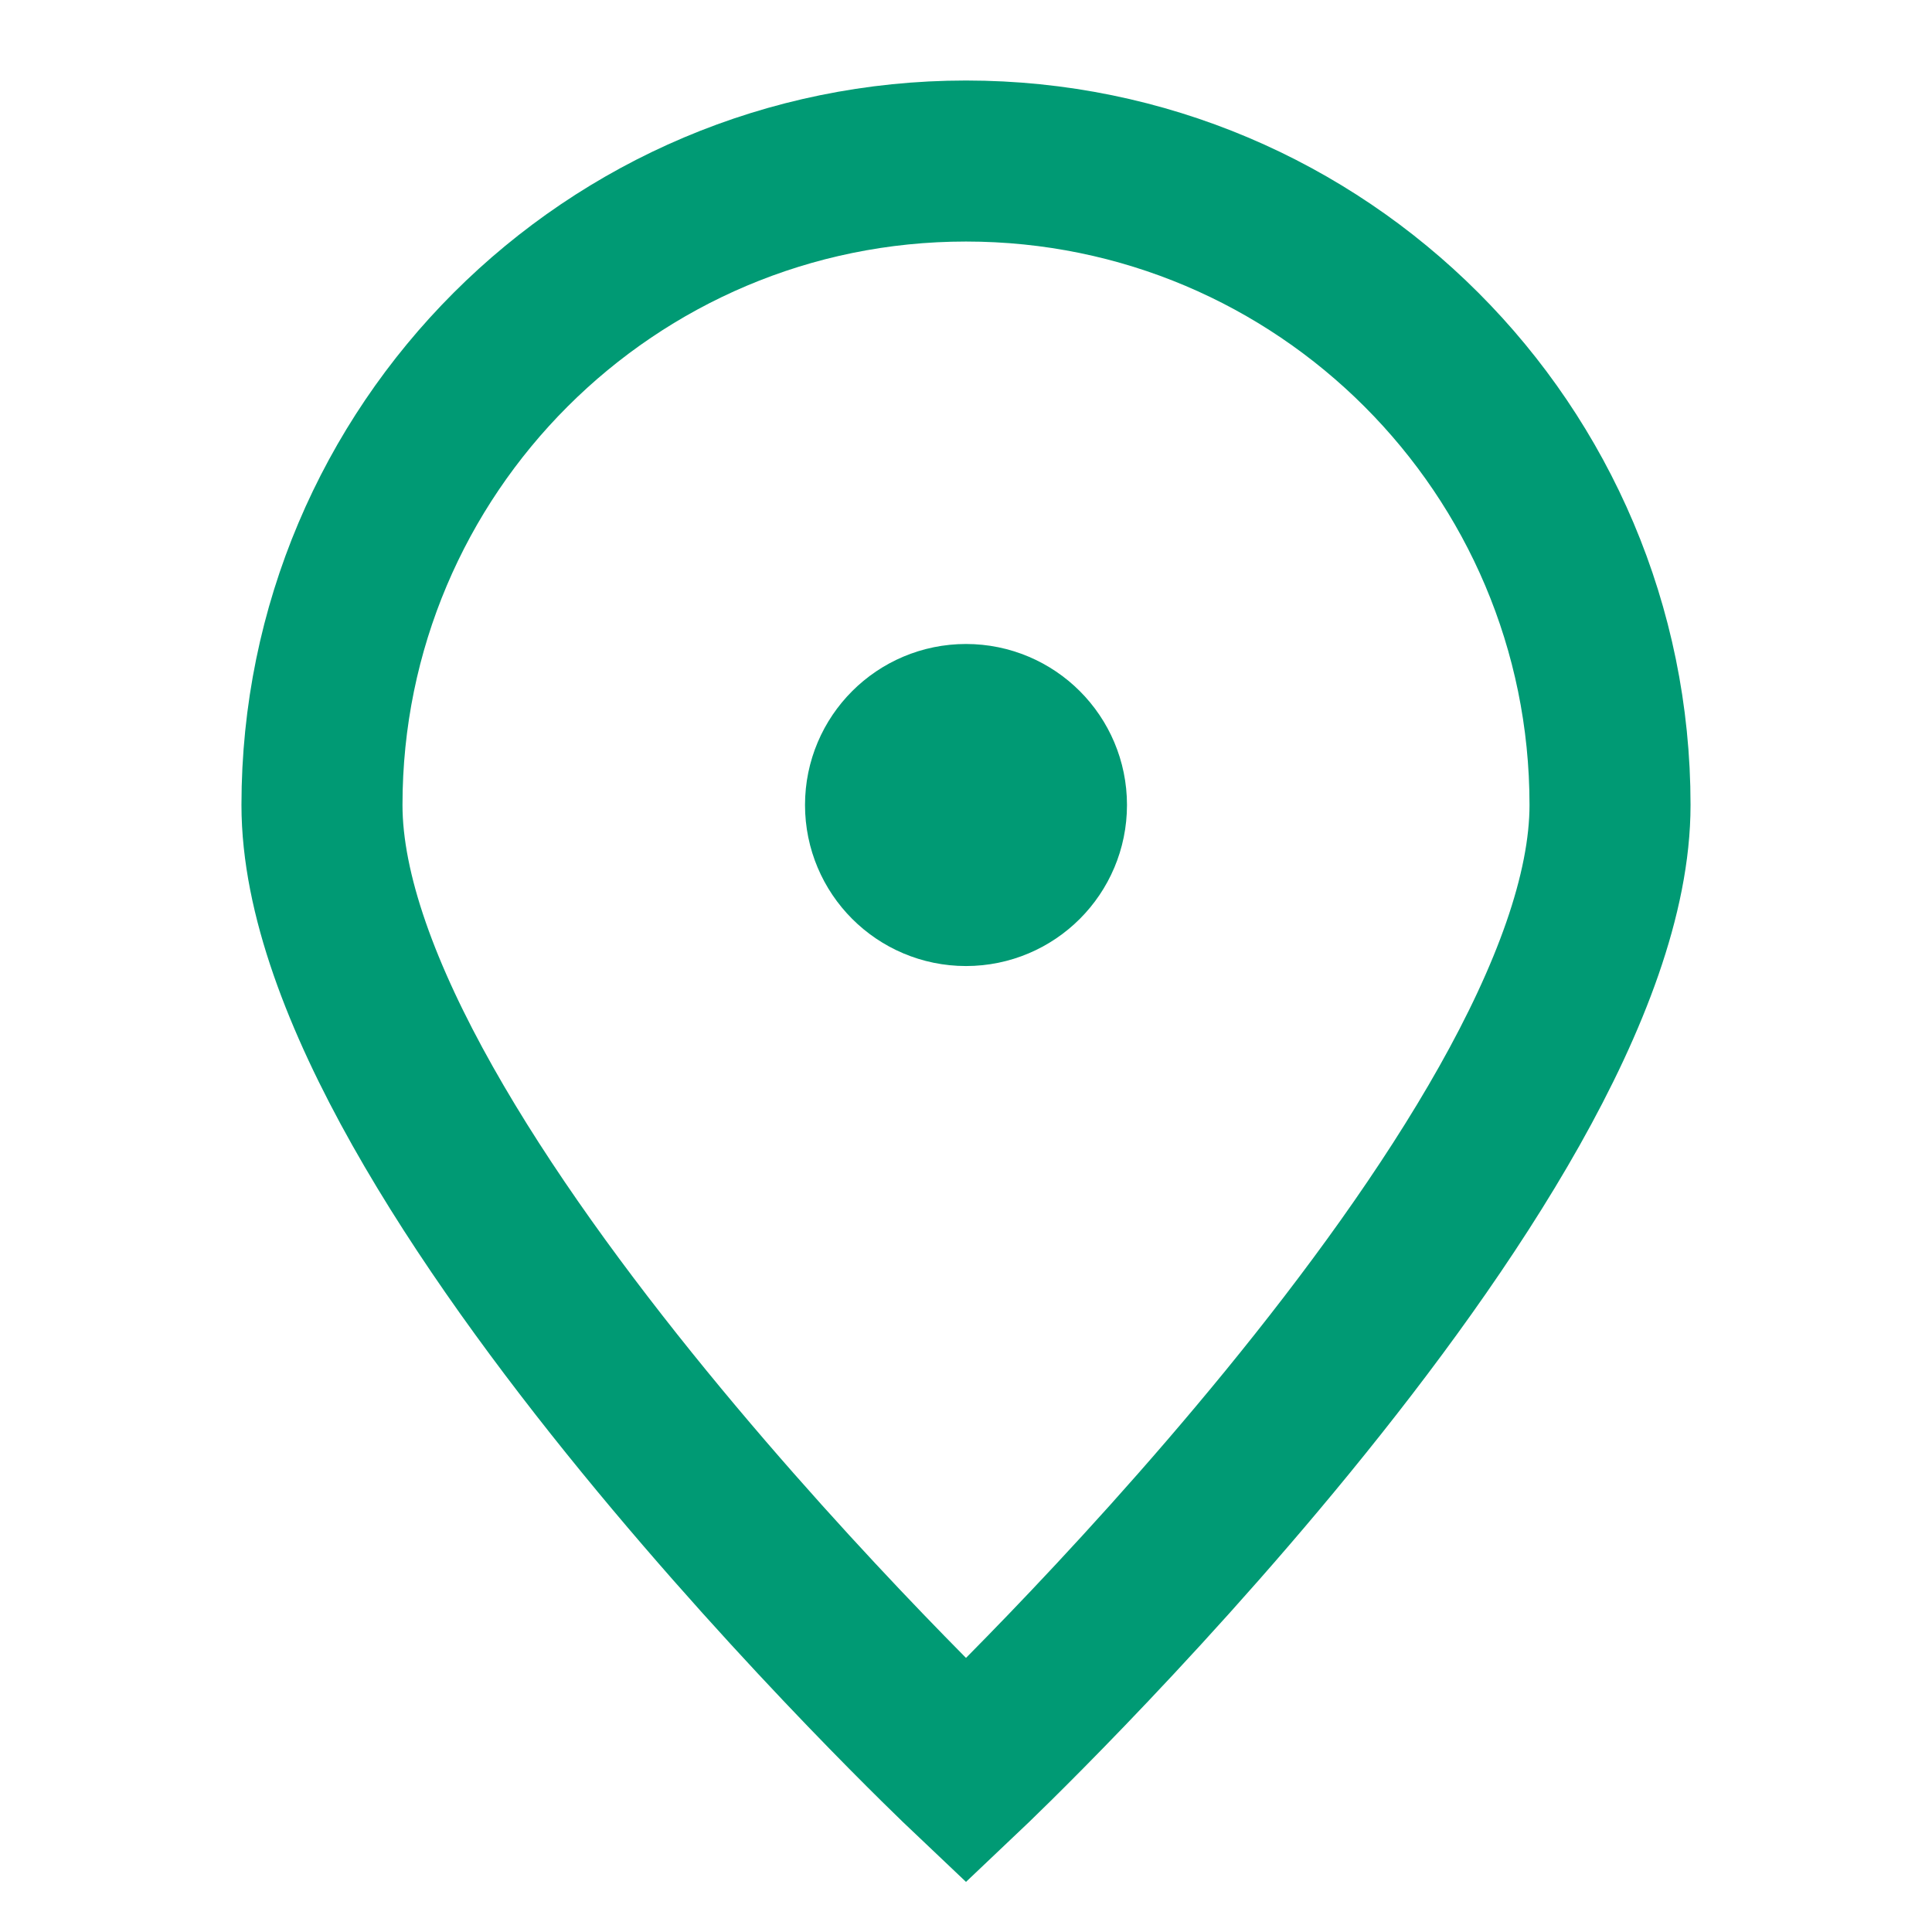 <svg width="26" height="26" viewBox="0 0 26 26" fill="none" xmlns="http://www.w3.org/2000/svg">
<g clip-path="url(#clip0_545_5538)">
<g clip-path="url(#clip1_545_5538)">
<path d="M21.667 10.833C21.667 15.62 13 23.833 13 23.833C13 23.833 4.333 15.62 4.333 10.833C4.333 6.047 8.214 2.167 13 2.167C17.787 2.167 21.667 6.047 21.667 10.833Z" stroke="#009A74" stroke-width="2.167"/>
<path d="M13 11.917C13.598 11.917 14.083 11.432 14.083 10.833C14.083 10.235 13.598 9.75 13 9.75C12.402 9.75 11.917 10.235 11.917 10.833C11.917 11.432 12.402 11.917 13 11.917Z" fill="#009A74" stroke="#009A74" stroke-width="2.167" stroke-linecap="round" stroke-linejoin="round"/>
</g>
</g>
<defs>
<clipPath id="clip0_545_5538">
<rect width="26" height="26" fill="white"/>
</clipPath>
<clipPath id="clip1_545_5538">
<rect width="26" height="26" fill="white"/>
</clipPath>
</defs>
</svg>
